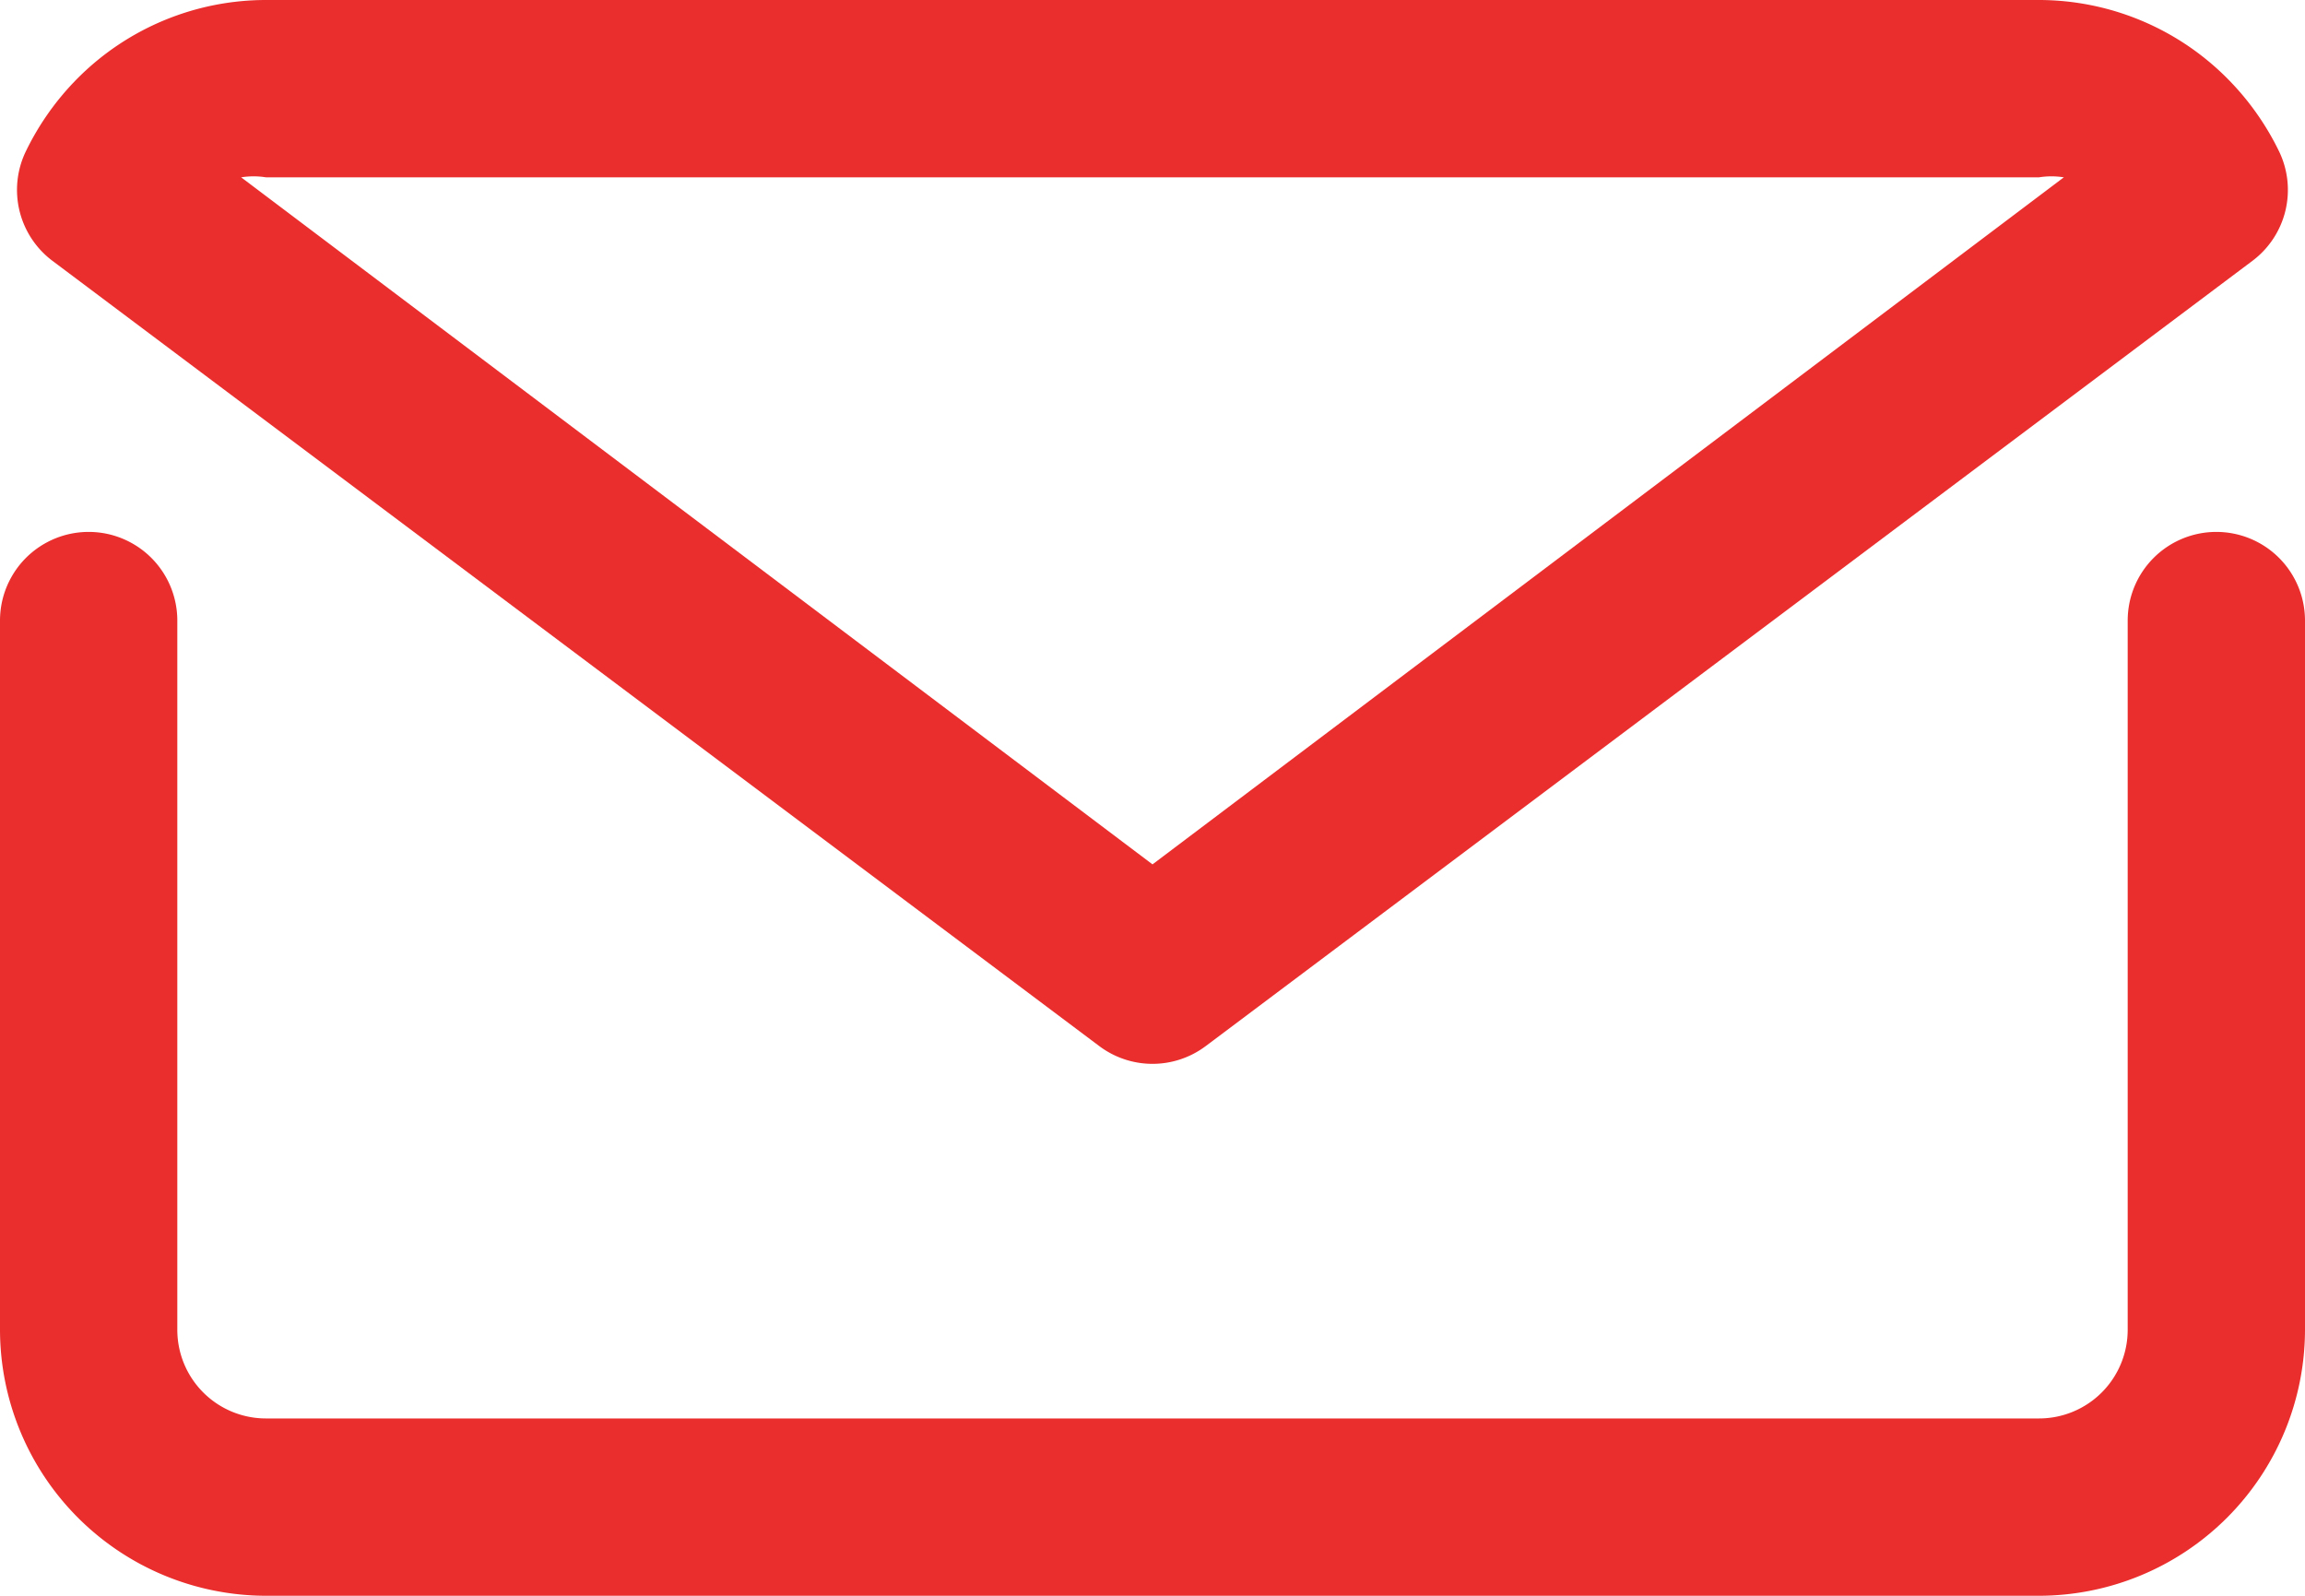 <svg xmlns="http://www.w3.org/2000/svg" width="87.02" height="60.244" viewBox="0 0 87.02 60.244">
  <g id="mail_email_e-mail_letter" data-name="mail email e-mail letter" transform="translate(-3 -7)">
    <path id="Path_128" data-name="Path 128" d="M86.673,13a3.347,3.347,0,0,0-3.347,3.347V43.122a3.347,3.347,0,0,1-3.347,3.347H13.041a3.347,3.347,0,0,1-3.347-3.347V16.347a3.347,3.347,0,1,0-6.694,0V43.122A10.056,10.056,0,0,0,13.041,53.163H79.979A10.056,10.056,0,0,0,90.02,43.122V16.347A3.347,3.347,0,0,0,86.673,13Z" transform="translate(0 14.081)" fill="#E92E2D"/>
    <path id="Path_129" data-name="Path 129" d="M44.051,46.493a3.347,3.347,0,0,0,4.016,0L87.594,16.84a3.347,3.347,0,0,0,1-4.117,10.242,10.242,0,0,0-1.975-2.778A10.041,10.041,0,0,0,79.528,7H12.59a10.041,10.041,0,0,0-7.1,2.945A10.242,10.242,0,0,0,3.52,12.723a3.347,3.347,0,0,0,1,4.117ZM12.59,13.694H79.528a3.012,3.012,0,0,1,.937,0L46.059,39.632,11.653,13.694A3.012,3.012,0,0,1,12.59,13.694Z" transform="translate(0.451)" fill="#E92E2D"/>
  </g>
</svg>
